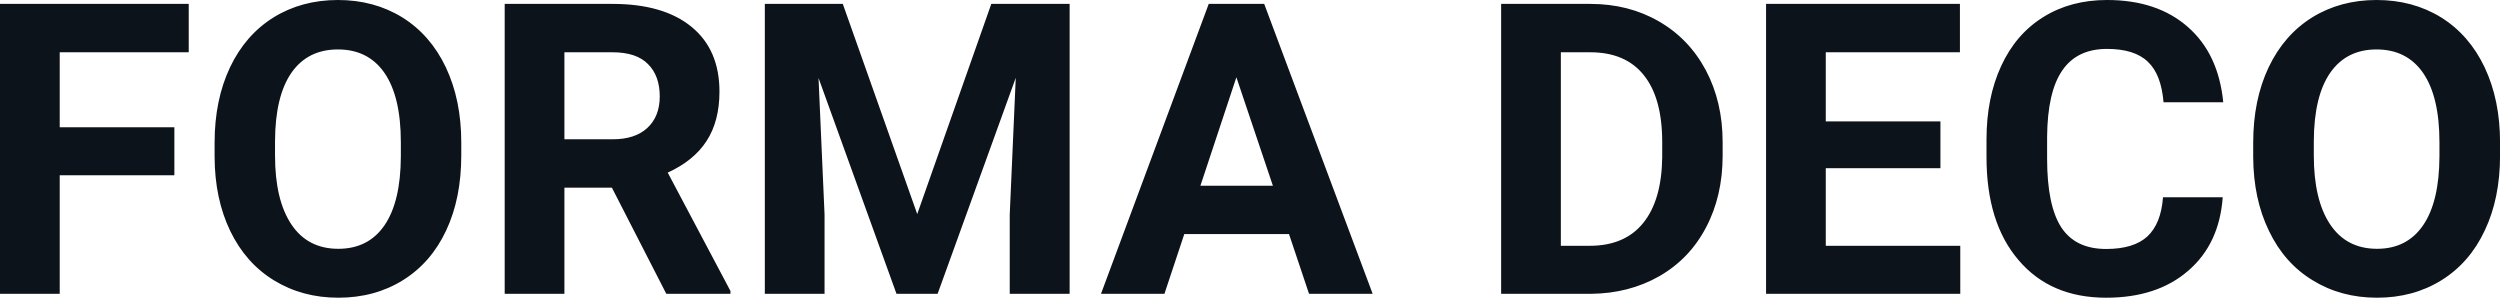 <?xml version="1.0" encoding="UTF-8" standalone="yes"?>
<svg xmlns="http://www.w3.org/2000/svg" width="100%" height="100%" viewBox="0 0 141.077 16.801" fill="#0D131A">
  <path d="M9.84 7.18L9.84 9.89L3.37 9.89L3.37 16.58L0 16.58L0 0.22L10.65 0.22L10.65 2.95L3.37 2.95L3.37 7.18L9.84 7.18ZM26.03 8.04L26.03 8.77Q26.03 11.19 25.18 13.00Q24.33 14.82 22.74 15.81Q21.15 16.80 19.09 16.80L19.09 16.80Q17.06 16.80 15.46 15.82Q13.87 14.85 12.99 13.03Q12.12 11.22 12.11 8.86L12.11 8.86L12.11 8.05Q12.11 5.64 12.98 3.80Q13.85 1.97 15.44 0.98Q17.03 0 19.07 0Q21.11 0 22.70 0.98Q24.29 1.97 25.16 3.80Q26.03 5.64 26.03 8.04L26.03 8.04ZM22.62 8.83L22.62 8.03Q22.62 5.46 21.70 4.12Q20.78 2.79 19.07 2.79L19.07 2.79Q17.37 2.79 16.45 4.10Q15.53 5.42 15.52 7.97L15.52 7.97L15.52 8.77Q15.52 11.28 16.44 12.66Q17.36 14.04 19.09 14.04L19.09 14.04Q20.79 14.04 21.70 12.71Q22.61 11.38 22.62 8.83L22.62 8.83ZM37.60 16.58L34.53 10.59L31.85 10.59L31.85 16.58L28.48 16.58L28.48 0.22L34.56 0.22Q37.45 0.22 39.03 1.52Q40.60 2.81 40.60 5.17L40.60 5.17Q40.60 6.84 39.87 7.96Q39.15 9.07 37.68 9.74L37.68 9.74L41.22 16.42L41.22 16.58L37.60 16.58ZM31.85 2.95L31.85 7.86L34.57 7.86Q35.84 7.86 36.53 7.22Q37.23 6.57 37.23 5.44L37.23 5.44Q37.23 4.28 36.57 3.62Q35.92 2.95 34.56 2.95L34.56 2.95L31.85 2.95ZM43.16 0.22L47.56 0.22L51.76 12.08L55.94 0.22L60.36 0.22L60.36 16.58L56.98 16.58L56.98 12.11L57.32 4.39L52.91 16.58L50.59 16.58L46.19 4.40L46.53 12.11L46.53 16.58L43.16 16.58L43.16 0.22ZM73.87 16.58L72.74 13.21L66.83 13.21L65.71 16.58L62.13 16.58L68.21 0.22L71.34 0.22L77.46 16.58L73.87 16.58ZM69.77 4.36L67.74 10.48L71.83 10.48L69.77 4.36ZM89.78 16.58L84.71 16.58L84.71 0.22L89.74 0.22Q91.90 0.22 93.60 1.20Q95.30 2.17 96.26 3.96Q97.21 5.75 97.21 8.03L97.21 8.03L97.21 8.78Q97.21 11.06 96.27 12.84Q95.34 14.61 93.63 15.59Q91.92 16.56 89.78 16.58L89.78 16.58ZM89.74 2.95L88.08 2.95L88.08 13.87L89.71 13.87Q91.69 13.87 92.73 12.58Q93.77 11.29 93.80 8.88L93.80 8.88L93.80 8.02Q93.80 5.53 92.76 4.24Q91.73 2.95 89.74 2.95L89.74 2.95ZM109.50 6.85L109.50 9.49L103.03 9.49L103.03 13.87L110.62 13.87L110.62 16.58L99.66 16.58L99.66 0.22L110.60 0.22L110.60 2.95L103.03 2.95L103.03 6.85L109.50 6.85ZM122.06 11.13L125.43 11.13Q125.24 13.77 123.48 15.28Q121.73 16.80 118.85 16.80L118.85 16.80Q115.71 16.80 113.91 14.68Q112.10 12.57 112.10 8.87L112.10 8.87L112.10 7.87Q112.10 5.51 112.93 3.72Q113.76 1.92 115.31 0.96Q116.85 0 118.90 0L118.90 0Q121.73 0 123.46 1.52Q125.19 3.03 125.46 5.77L125.46 5.77L122.09 5.77Q121.96 4.19 121.20 3.48Q120.45 2.76 118.90 2.76L118.90 2.76Q117.21 2.76 116.38 3.97Q115.54 5.18 115.52 7.72L115.52 7.72L115.52 8.95Q115.52 11.60 116.32 12.83Q117.12 14.05 118.85 14.05L118.85 14.05Q120.41 14.05 121.18 13.34Q121.95 12.62 122.06 11.13L122.06 11.13ZM141.08 8.04L141.08 8.77Q141.08 11.19 140.22 13.00Q139.37 14.82 137.78 15.81Q136.19 16.80 134.14 16.80L134.14 16.80Q132.10 16.80 130.51 15.82Q128.91 14.85 128.04 13.03Q127.16 11.22 127.15 8.86L127.15 8.86L127.15 8.05Q127.15 5.64 128.02 3.80Q128.89 1.97 130.48 0.98Q132.07 0 134.11 0Q136.16 0 137.75 0.98Q139.34 1.97 140.21 3.80Q141.08 5.64 141.08 8.04L141.08 8.04ZM137.66 8.83L137.66 8.03Q137.66 5.46 136.74 4.12Q135.82 2.79 134.11 2.79L134.11 2.79Q132.42 2.79 131.50 4.10Q130.58 5.42 130.57 7.97L130.57 7.97L130.57 8.77Q130.57 11.28 131.49 12.66Q132.41 14.04 134.14 14.04L134.14 14.04Q135.83 14.04 136.74 12.71Q137.65 11.38 137.66 8.83L137.66 8.83Z" preserveAspectRatio="none"/>
</svg>